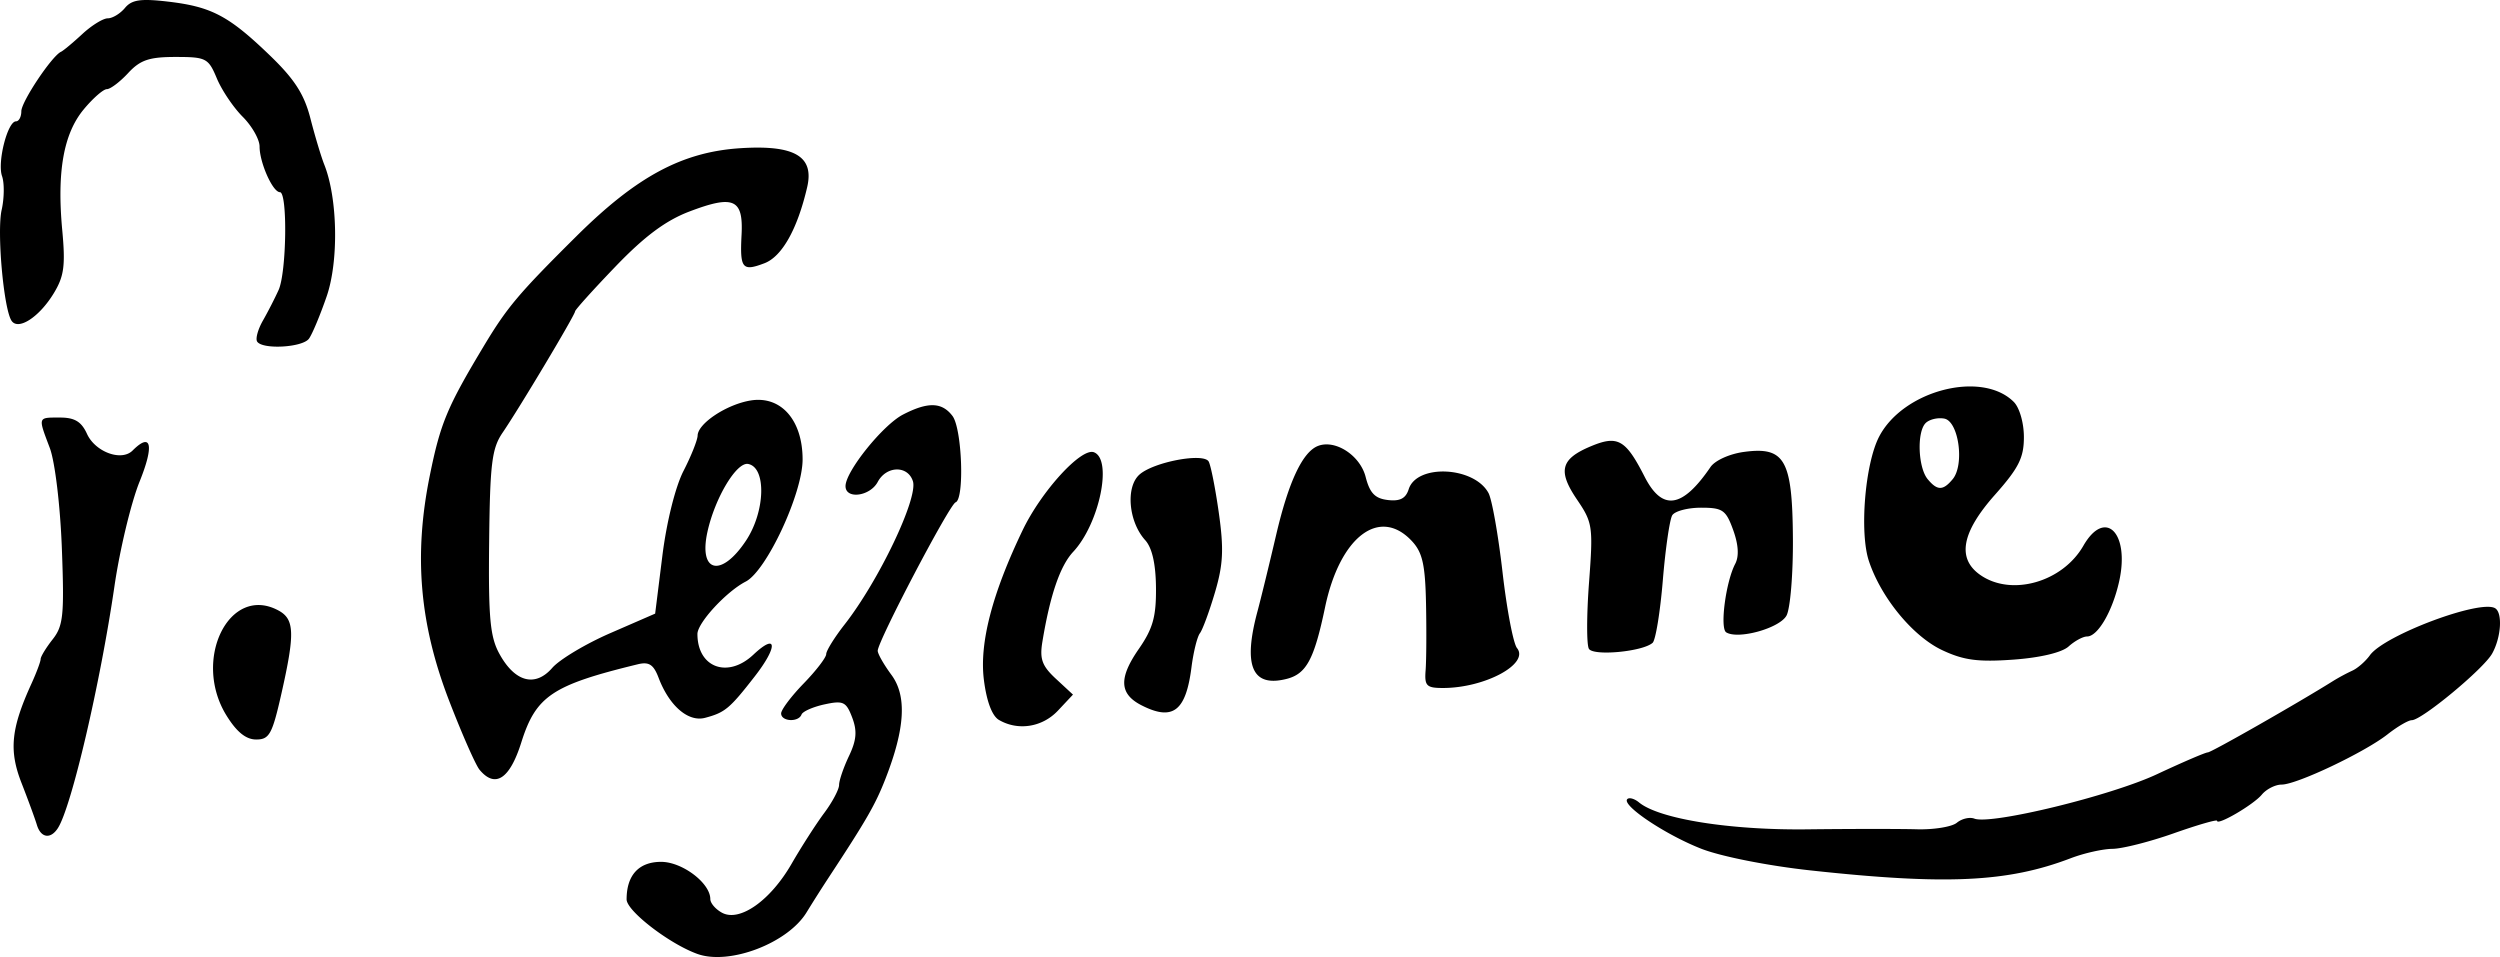 <svg xmlns="http://www.w3.org/2000/svg" width="388.252" height="148.627"><path d="M133 159.303c-4.354-1.564-11-6.684-11-8.473 0-3.764 1.9-5.83 5.36-5.83 3.283 0 7.64 3.296 7.64 5.78 0 .632.823 1.59 1.829 2.128 2.738 1.466 7.495-1.884 10.787-7.595 1.525-2.647 3.81-6.205 5.079-7.907 1.268-1.702 2.305-3.66 2.305-4.35 0-.69.692-2.711 1.537-4.493 1.175-2.475 1.291-3.884.495-5.98-.933-2.452-1.383-2.666-4.287-2.04-1.785.385-3.395 1.096-3.578 1.579-.472 1.241-3.167 1.096-3.167-.172 0-.577 1.575-2.67 3.5-4.653 1.925-1.982 3.5-4.033 3.5-4.556 0-.524 1.283-2.593 2.852-4.597 5.322-6.8 11.444-19.635 10.615-22.25-.791-2.49-4.112-2.426-5.467.106-1.2 2.244-5 2.738-5 .65 0-2.283 5.792-9.491 8.93-11.114 3.871-2.002 6.042-1.941 7.678.214 1.494 1.968 1.889 12.9.485 13.417-.958.352-12.093 21.58-12.093 23.054 0 .473.957 2.154 2.126 3.736 2.422 3.276 2.134 8.314-.923 16.139-1.563 4.001-2.935 6.387-8.797 15.303a227.606 227.606 0 0 0-3.458 5.447c-2.916 4.787-11.983 8.241-16.948 6.457zm172.875-12.972c-6.623-.719-13.938-2.171-17-3.375-5.61-2.206-12.399-6.765-11.465-7.7.298-.297 1.115-.067 1.816.512 3.103 2.565 14.1 4.327 26.106 4.184 6.692-.08 14.351-.085 17.02-.01 2.667.074 5.474-.383 6.236-1.015.763-.633 1.988-.92 2.723-.638 2.574.988 21.175-3.537 28.351-6.897 3.985-1.866 7.541-3.392 7.903-3.392.542 0 13.944-7.636 19.435-11.074a30.62 30.62 0 0 1 3-1.617c.825-.372 2.059-1.452 2.741-2.4 2.245-3.115 17.16-8.707 19.449-7.292 1.183.732.926 4.55-.475 7.046C410.374 115.05 400.782 123 399.242 123c-.535 0-2.226.986-3.758 2.191-3.557 2.798-14.114 7.809-16.451 7.809-.984 0-2.373.705-3.088 1.566-1.3 1.568-6.945 4.864-6.945 4.056 0-.236-3.037.643-6.75 1.954-3.712 1.31-7.978 2.391-9.48 2.403-1.501.012-4.426.669-6.5 1.46-9.788 3.737-19.295 4.183-40.395 1.892zM30.412 139.25c-.29-.962-1.363-3.891-2.386-6.508-1.97-5.04-1.631-8.44 1.538-15.393.79-1.733 1.436-3.462 1.436-3.842 0-.38.841-1.761 1.87-3.068 1.65-2.1 1.817-3.75 1.423-14.158-.252-6.638-1.068-13.427-1.87-15.551-1.848-4.898-1.905-4.73 1.598-4.73 2.26 0 3.312.636 4.172 2.524 1.288 2.828 5.359 4.324 7.08 2.603 2.92-2.92 3.388-.862 1.094 4.815-1.32 3.268-3.077 10.58-3.904 16.25-2.218 15.188-6.683 34.293-8.779 37.558-1.14 1.778-2.658 1.546-3.272-.5zm68.745-8.561c-.6-.722-2.713-5.517-4.698-10.657-4.612-11.942-5.536-22.611-3.03-34.982 1.653-8.153 2.692-10.653 8.351-20.08 3.662-6.1 5.414-8.181 14.423-17.125 9.363-9.296 16.457-13.101 25.495-13.677 8.388-.534 11.456 1.258 10.347 6.042-1.51 6.514-3.909 10.788-6.635 11.824-3.452 1.313-3.83.843-3.556-4.431.287-5.541-1.223-6.215-8.085-3.607-3.678 1.397-6.969 3.842-11.464 8.518C116.837 56.121 114 59.27 114 59.51c0 .547-8.639 15.003-11.253 18.831-1.674 2.45-1.962 4.787-2.094 17-.127 11.766.141 14.698 1.586 17.34 2.407 4.399 5.563 5.244 8.214 2.198 1.14-1.308 5.2-3.74 9.026-5.403l6.955-3.026 1.12-8.974c.657-5.257 2.018-10.72 3.284-13.185 1.19-2.316 2.176-4.79 2.193-5.5.046-1.885 4.53-4.845 8.246-5.444 4.703-.759 8.056 3.054 8.056 9.16 0 5.27-5.605 17.306-8.833 18.966-3.015 1.55-7.5 6.418-7.5 8.14 0 5.217 4.7 6.959 8.682 3.217 3.715-3.49 3.855-1.3.214 3.375-3.902 5.013-4.613 5.605-7.707 6.428-2.612.695-5.558-1.841-7.222-6.22-.784-2.06-1.492-2.52-3.235-2.095-13.302 3.24-15.813 4.925-18.088 12.144-1.794 5.69-4.052 7.162-6.487 4.228zM140.552 95.1c2.99-4.52 3.177-11.352.324-11.892-1.8-.34-5.164 5.275-6.324 10.556-1.394 6.346 2.16 7.137 6 1.336zm-80.697 27.164c-5.35-8.657.44-20.389 8.052-16.315 2.528 1.353 2.61 3.519.484 12.927-1.425 6.31-1.871 7.123-3.918 7.123-1.589 0-3.03-1.166-4.618-3.735zm119.966.694c-1.067-.622-1.92-2.899-2.337-6.243-.71-5.676 1.28-13.352 6.018-23.216 2.93-6.099 9.118-12.86 11.08-12.107 2.918 1.12.836 11.106-3.222 15.454-2.038 2.185-3.59 6.708-4.787 13.963-.446 2.696-.056 3.765 2.101 5.764l2.648 2.454-2.335 2.486c-2.427 2.583-6.197 3.178-9.166 1.445zm22.188-2.249c-3.49-1.765-3.62-4.221-.464-8.774 2.19-3.161 2.708-5.01 2.668-9.511-.033-3.695-.6-6.195-1.674-7.382-2.596-2.869-3.063-8.266-.881-10.196 2.197-1.943 9.882-3.4 10.726-2.034.325.525 1.037 4.105 1.583 7.956.801 5.65.688 8.038-.589 12.366-.87 2.95-1.925 5.815-2.345 6.365-.42.55-1.008 2.93-1.308 5.29-.866 6.811-2.888 8.363-7.716 5.92zm44.078-5.46c.118-1.512.147-6.153.064-10.311-.122-6.093-.547-7.987-2.19-9.75-5.022-5.391-11.195-.688-13.49 10.278-1.697 8.113-2.904 10.353-5.998 11.129-5.327 1.337-6.772-2.026-4.502-10.48.534-1.989 1.842-7.343 2.906-11.898 1.932-8.27 4.11-12.892 6.509-13.813 2.683-1.03 6.525 1.471 7.383 4.805.65 2.526 1.452 3.362 3.453 3.598 1.886.223 2.78-.241 3.238-1.68 1.258-3.967 10.183-3.532 12.397.604.538 1.005 1.517 6.54 2.176 12.298.66 5.758 1.67 11.055 2.247 11.77 1.972 2.447-4.986 6.2-11.493 6.2-2.565 0-2.89-.33-2.7-2.75zm80.225-3.128c-4.562-2.145-9.512-8.167-11.39-13.86-1.468-4.447-.595-15.06 1.586-19.278 3.727-7.206 15.963-10.37 20.922-5.411.89.89 1.57 3.259 1.57 5.465 0 3.2-.804 4.8-4.5 8.962-5.182 5.834-5.924 9.89-2.277 12.443 4.82 3.377 12.764 1.13 16.012-4.53 3.375-5.88 7.246-2.02 5.557 5.542-1.038 4.645-3.314 8.545-4.986 8.545-.632 0-1.918.697-2.86 1.548-1.042.944-4.393 1.743-8.578 2.046-5.481.396-7.714.1-11.056-1.472zm1.63-26.552c1.866-2.248.936-8.982-1.298-9.405-1.021-.194-2.328.119-2.904.695-1.383 1.383-1.182 6.902.318 8.71 1.496 1.803 2.388 1.803 3.884 0zm-56.494 26.346c-.37-.599-.364-5.213.014-10.253.655-8.733.568-9.34-1.856-12.912-3.036-4.473-2.554-6.328 2.154-8.295 4.165-1.74 5.388-1.047 8.333 4.727 2.744 5.379 5.857 4.923 10.238-1.5.7-1.024 2.97-2.048 5.21-2.348 6.335-.85 7.5 1.21 7.586 13.406.04 5.511-.406 10.912-.99 12.003-1.053 1.967-7.5 3.768-9.364 2.616-1.015-.628-.067-7.859 1.396-10.643.615-1.17.506-2.974-.317-5.25-1.126-3.115-1.634-3.467-4.994-3.467-2.057 0-4.067.529-4.467 1.176-.4.646-1.06 5.195-1.466 10.107-.407 4.913-1.119 9.276-1.582 9.697-1.51 1.37-9.179 2.095-9.895.936zM64.62 64.194c-.274-.443.13-1.906.898-3.25s1.865-3.486 2.44-4.76C69.197 53.43 69.364 41 68.16 41 67.043 41 65 36.416 65 33.907c0-1.099-1.18-3.177-2.62-4.618-1.441-1.441-3.247-4.12-4.014-5.955C57.05 20.181 56.7 20 51.94 20c-4.086 0-5.471.471-7.351 2.5-1.275 1.375-2.763 2.5-3.308 2.5-.544 0-2.162 1.415-3.595 3.145-3.126 3.773-4.175 9.672-3.332 18.74.512 5.517.29 7.172-1.315 9.812-2.276 3.743-5.575 5.862-6.584 4.229-1.222-1.977-2.265-13.831-1.51-17.174.408-1.812.435-4.171.06-5.242-.758-2.16.857-8.51 2.164-8.51.458 0 .832-.705.832-1.567 0-1.48 4.739-8.583 6.162-9.237.365-.167 1.85-1.405 3.302-2.75C38.915 15.1 40.7 14 41.429 14c.73 0 1.928-.726 2.664-1.612 1.063-1.28 2.445-1.483 6.709-.981 6.73.79 9.41 2.205 15.762 8.319 3.863 3.718 5.365 6.049 6.334 9.824.698 2.723 1.668 5.954 2.156 7.182 2.077 5.228 2.253 14.967.37 20.436-1.01 2.933-2.249 5.895-2.753 6.582-1.01 1.379-7.26 1.723-8.051.444z" style="fill:#000" transform="translate(-24.688 -11.154)"/></svg>
